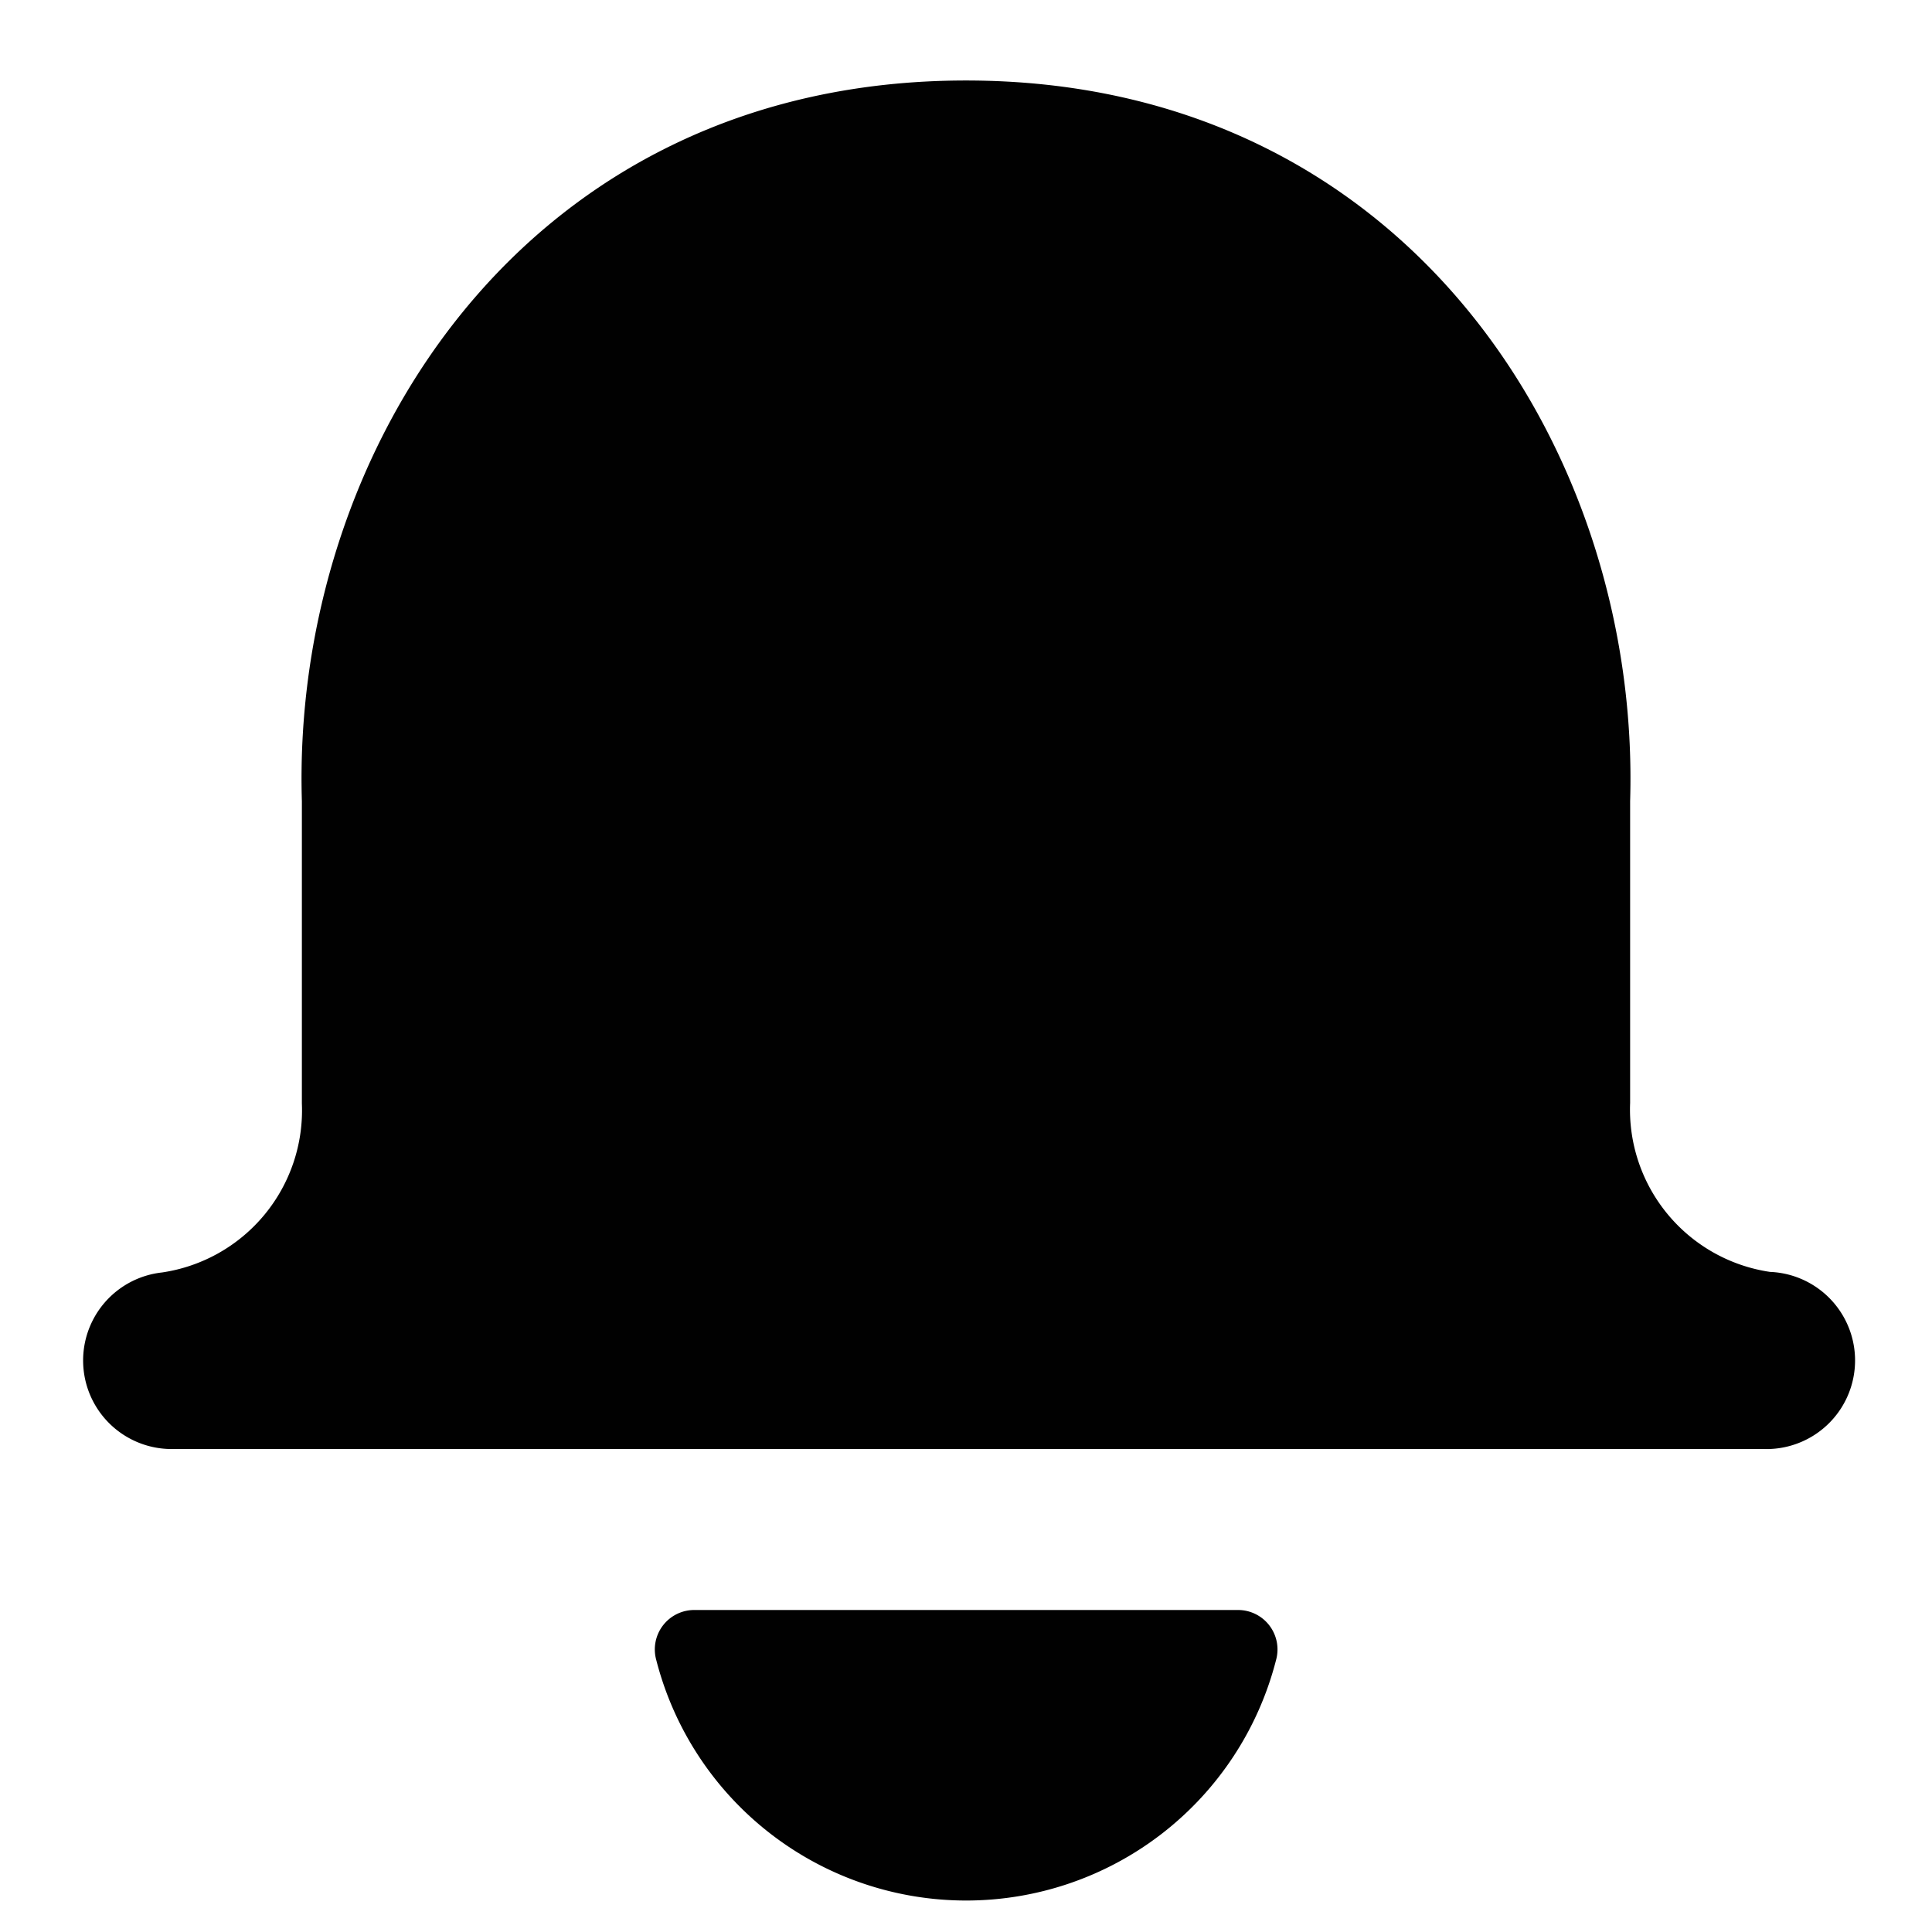 <svg height="24" viewBox="0 0 24 24" width="24" xmlns="http://www.w3.org/2000/svg"><g fill="#010101"><path d="m21.987 15.8a2.038 2.038 0 0 1 -1.737-2.1v-3.748c.131-4.316-2.75-8.952-8.25-8.952s-8.381 4.636-8.25 8.952v3.755a2.036 2.036 0 0 1 -1.737 2.1 1.1 1.1 0 0 0 .087 2.193h19.8a1.1 1.1 0 0 0 .087-2.2z"/><path d="m8.62 20a.49.49 0 0 0 -.468.62 3.974 3.974 0 0 0 7.7 0 .49.49 0 0 0 -.472-.62z"/></g></svg>
